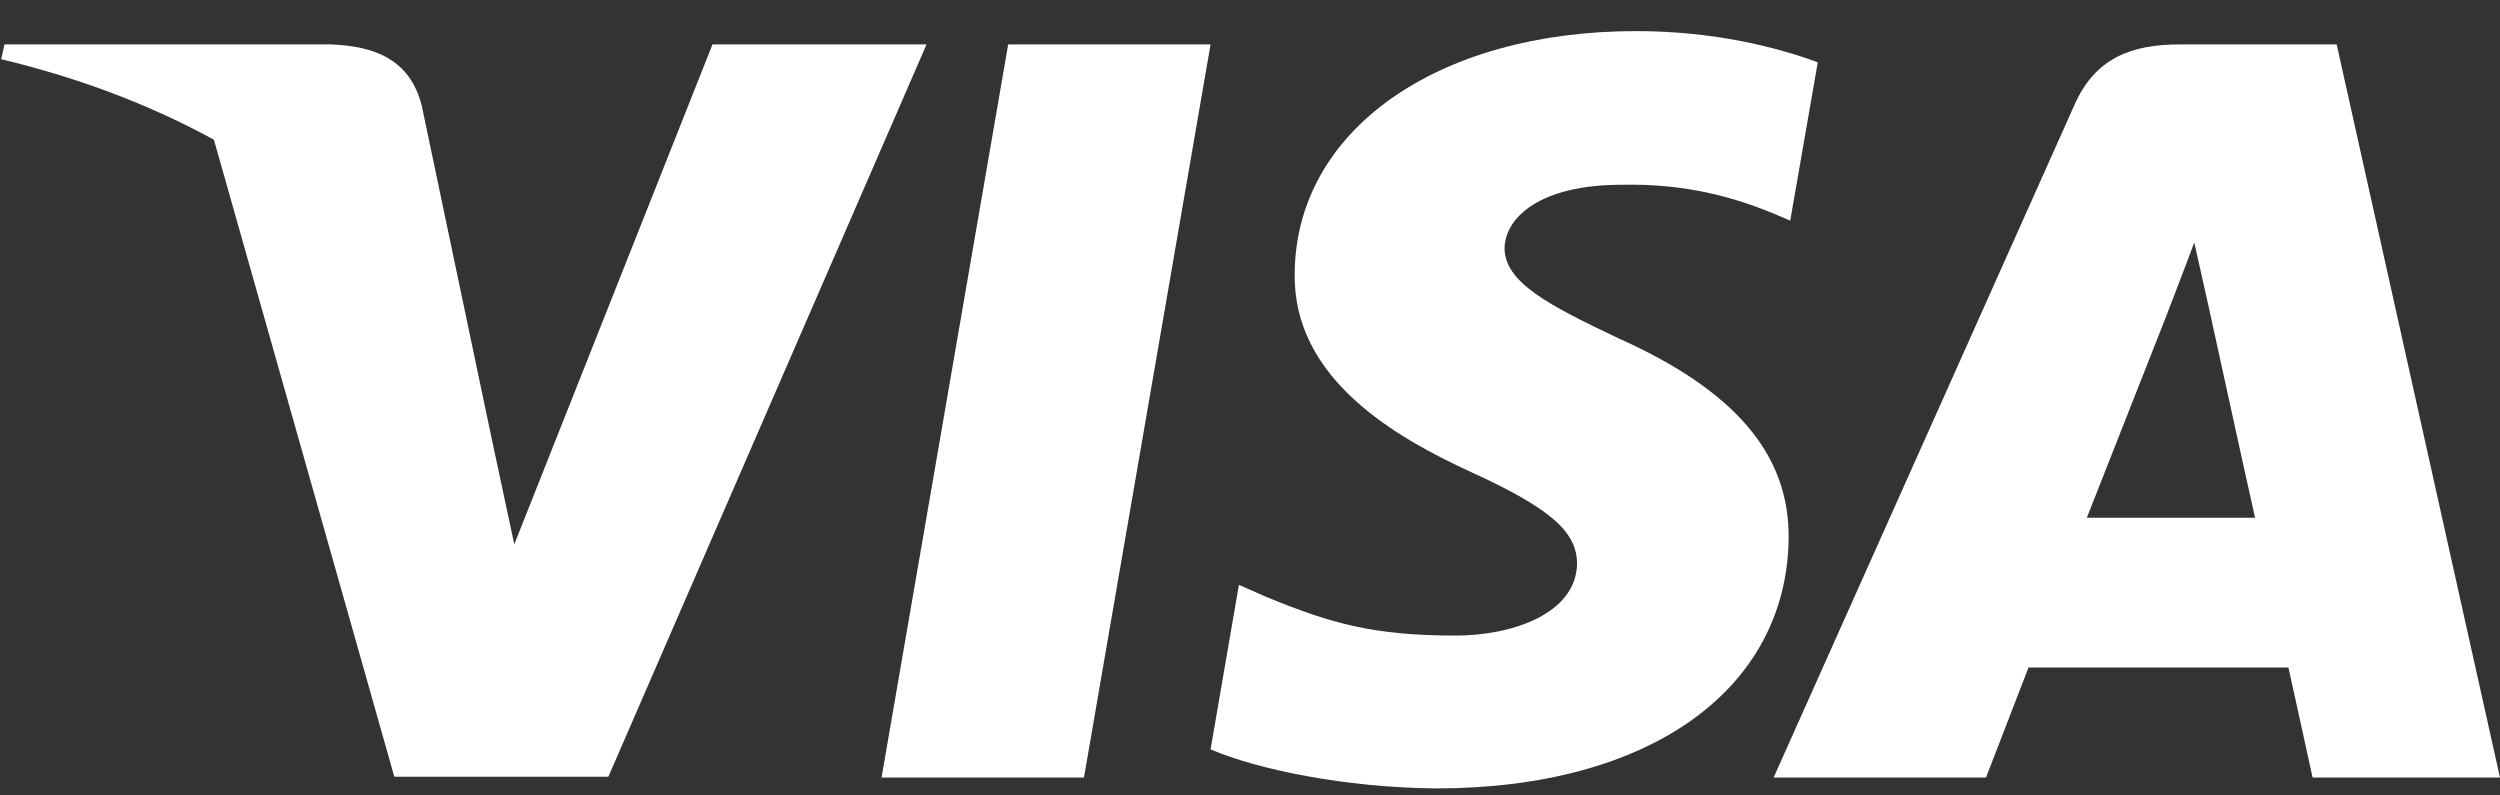 <svg width="66" height="21" viewBox="0 0 66 21" fill="none" xmlns="http://www.w3.org/2000/svg">
<rect x="0" y="0" width="66" height="21" fill="#333333" stroke="none"/>
<path d="M28.617 20.526H23.273L26.616 1.172H31.959L28.617 20.526Z" fill="white"/>
<path d="M47.989 1.645C46.935 1.254 45.263 0.821 43.196 0.821C37.919 0.821 34.203 3.457 34.18 7.224C34.136 10.004 36.841 11.548 38.863 12.475C40.931 13.422 41.634 14.04 41.634 14.884C41.612 16.181 39.963 16.779 38.424 16.779C36.291 16.779 35.148 16.47 33.41 15.749L32.707 15.44L31.959 19.784C33.212 20.319 35.522 20.794 37.919 20.814C43.526 20.814 47.176 18.22 47.22 14.205C47.241 12.002 45.813 10.313 42.734 8.934C40.865 8.048 39.72 7.451 39.72 6.545C39.742 5.722 40.688 4.878 42.798 4.878C44.536 4.837 45.812 5.228 46.779 5.619L47.262 5.824L47.989 1.645Z" fill="white"/>
<path fill-rule="evenodd" clip-rule="evenodd" d="M57.555 1.172H61.688L65.999 20.526H61.052C61.052 20.526 60.567 18.302 60.414 17.622H53.553C53.355 18.137 52.431 20.526 52.431 20.526H46.824L54.762 2.778C55.312 1.522 56.28 1.172 57.555 1.172ZM57.225 8.254C57.225 8.254 55.532 12.557 55.092 13.669H59.534C59.314 12.701 58.302 8.068 58.302 8.068L57.929 6.401C57.771 6.83 57.544 7.421 57.391 7.819C57.286 8.089 57.217 8.27 57.225 8.254Z" fill="white"/>
<path fill-rule="evenodd" clip-rule="evenodd" d="M0.119 1.172H8.717C9.882 1.213 10.828 1.563 11.136 2.799L13.004 11.692C13.005 11.692 13.005 11.693 13.005 11.693L13.577 14.37L18.81 1.172H24.461L16.061 20.505H10.41L5.647 3.688C4.004 2.789 2.128 2.065 0.031 1.563L0.119 1.172Z" fill="white"/>
</svg>
